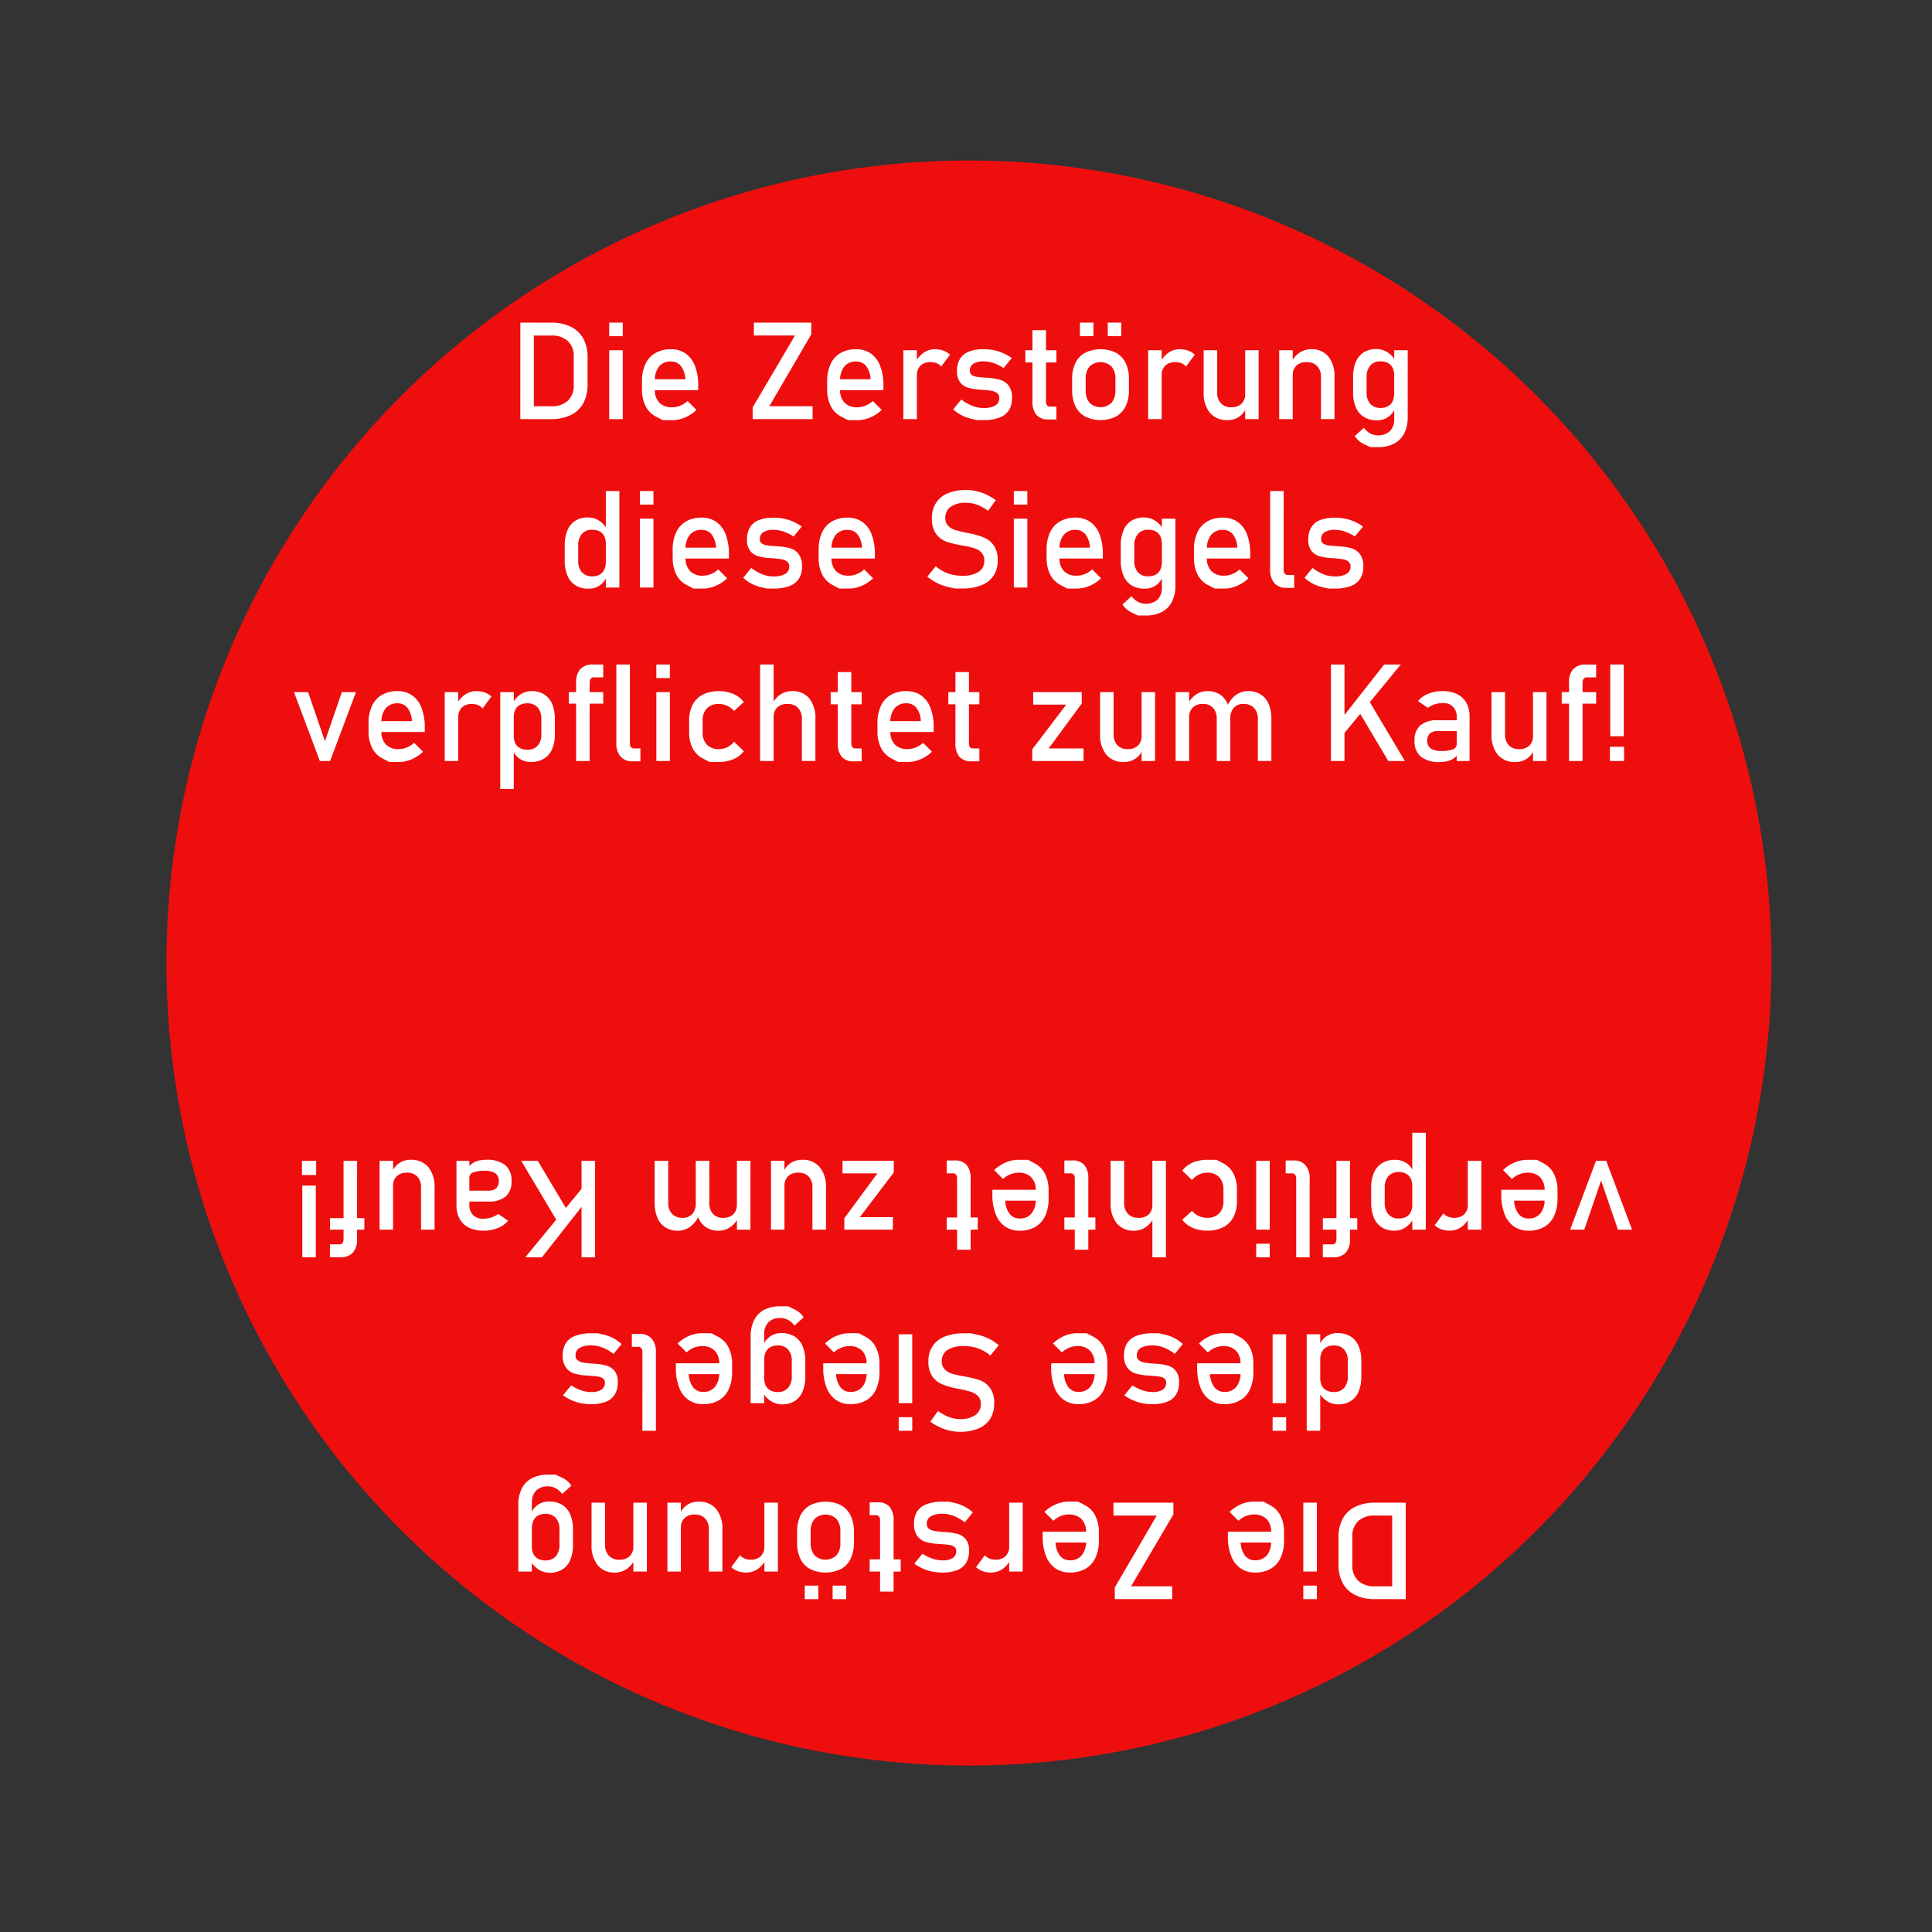 <svg xmlns="http://www.w3.org/2000/svg" width="325" height="325" viewBox="0 0 325 325">
  <rect x="0" y="0" width="325" height="325" fill="#333333" stroke="none"/>
  <g id="GS05" transform="translate(-263.196 -262.197)">
    <rect id="Rechteck_188" data-name="Rechteck 188" width="325" height="325" transform="translate(263.196 262.197)" fill="#fff" opacity="0"/>
    <circle id="Ellipse_8" data-name="Ellipse 8" cx="135" cy="135" r="135" transform="translate(291.196 289.198)" fill="#ef0e0e"/>
    <g id="Gruppe_14" data-name="Gruppe 14">
      <path id="Pfad_155" data-name="Pfad 155" d="M498.127,517.142h-3.67a3.894,3.894,0,0,0-2.783.932,3.436,3.436,0,0,0-.987,2.628v4.778a3.439,3.439,0,0,0,.987,2.629,3.9,3.9,0,0,0,2.783.932h3.67v2.165h-3.6a7.5,7.5,0,0,1-3.336-.681,4.746,4.746,0,0,1-2.108-1.987,6.385,6.385,0,0,1-.725-3.147v-4.6a6.389,6.389,0,0,1,.725-3.148,4.739,4.739,0,0,1,2.114-1.987,7.527,7.527,0,0,1,3.341-.681h3.592Zm1.54,14.064h-2.276v-16.23h2.276Z" fill="#fff"/>
      <path id="Pfad_156" data-name="Pfad 156" d="M484.714,526.563h-2.276V514.976h2.276Zm0,4.643h-2.276v-2.277h2.276Z" fill="#fff"/>
      <path id="Pfad_157" data-name="Pfad 157" d="M475.731,514.809l1.138.6a4.013,4.013,0,0,1,1.734,1.769,6.109,6.109,0,0,1,.6,2.818V521.3a6.833,6.833,0,0,1-.574,2.936,4.111,4.111,0,0,1-1.668,1.853,5.15,5.15,0,0,1-2.633.636,4.18,4.18,0,0,1-2.476-.726,4.508,4.508,0,0,1-1.567-2.1,8.973,8.973,0,0,1-.541-3.293v-.759h7.808v1.831H471.9a3.9,3.9,0,0,0,.73,2.2,2.054,2.054,0,0,0,1.69.787,2.466,2.466,0,0,0,2-.848,3.647,3.647,0,0,0,.708-2.4v-1.473a3.02,3.02,0,0,0-.758-2.211,2.89,2.89,0,0,0-2.153-.77,3.588,3.588,0,0,0-1.372.279,3.954,3.954,0,0,0-1.216.782l-1.495-1.5a6.292,6.292,0,0,1,1.93-1.278,5.482,5.482,0,0,1,2.153-.452Z" fill="#fff"/>
      <path id="Pfad_158" data-name="Pfad 158" d="M450.724,529.241l7.061-12.1H450.5v-2.166h10.084v1.965l-7.117,12.1h6.917v2.165h-9.661Z" fill="#fff"/>
      <path id="Pfad_159" data-name="Pfad 159" d="M444.577,514.809l1.138.6a4.013,4.013,0,0,1,1.734,1.769,6.11,6.11,0,0,1,.6,2.818V521.3a6.833,6.833,0,0,1-.574,2.936,4.111,4.111,0,0,1-1.668,1.853,5.15,5.15,0,0,1-2.633.636A4.177,4.177,0,0,1,440.7,526a4.508,4.508,0,0,1-1.567-2.1,8.974,8.974,0,0,1-.541-3.293v-.759h7.808v1.831h-5.644a3.9,3.9,0,0,0,.73,2.2,2.054,2.054,0,0,0,1.69.787,2.466,2.466,0,0,0,2-.848,3.647,3.647,0,0,0,.708-2.4v-1.473a3.02,3.02,0,0,0-.758-2.211,2.89,2.89,0,0,0-2.153-.77,3.588,3.588,0,0,0-1.372.279,3.953,3.953,0,0,0-1.216.782l-1.495-1.5a6.292,6.292,0,0,1,1.93-1.278,5.482,5.482,0,0,1,2.153-.452Z" fill="#fff"/>
      <path id="Pfad_160" data-name="Pfad 160" d="M429.623,524.375a2.766,2.766,0,0,0,1.06.19,2.268,2.268,0,0,0,1.679-.6,2.239,2.239,0,0,0,.6-1.657l.234,2.232a4.254,4.254,0,0,1-1.383,1.613,3.269,3.269,0,0,1-1.874.575,4.237,4.237,0,0,1-1.434-.229,3.2,3.2,0,0,1-1.121-.675l1.484-2.009A1.921,1.921,0,0,0,429.623,524.375Zm5.612,2.188h-2.276V514.976h2.276Z" fill="#fff"/>
      <path id="Pfad_161" data-name="Pfad 161" d="M422.828,514.809l.9.2a7.024,7.024,0,0,1,1.679.6,6.6,6.6,0,0,1,1.439,1.005l-1.35,1.663a7.6,7.6,0,0,0-1.863-1.071,5.06,5.06,0,0,0-1.829-.358,3.907,3.907,0,0,0-2.025.419,1.381,1.381,0,0,0-.675,1.256.985.985,0,0,0,.368.837,2.08,2.08,0,0,0,.915.374c.364.063.878.121,1.539.173.06,0,.123,0,.19.005s.13.01.19.017a.682.682,0,0,1,.089.006.668.668,0,0,0,.089.005,9.038,9.038,0,0,1,1.908.33,2.588,2.588,0,0,1,1.3.9,2.99,2.99,0,0,1,.519,1.887,3.827,3.827,0,0,1-.5,2.042,3.053,3.053,0,0,1-1.495,1.223,6.6,6.6,0,0,1-2.487.407,8.646,8.646,0,0,1-1.724-.167,7.734,7.734,0,0,1-1.567-.5,7.827,7.827,0,0,1-1.44-.832l1.373-1.663a7.645,7.645,0,0,0,1.712.837,5.22,5.22,0,0,0,1.646.279,3.106,3.106,0,0,0,1.74-.4,1.345,1.345,0,0,0,.58-1.189.807.807,0,0,0-.329-.7,1.93,1.93,0,0,0-.831-.312q-.5-.079-1.428-.134a.793.793,0,0,0-.14-.012.983.983,0,0,1-.15-.011H421.1a.2.2,0,0,1-.067-.011,9.848,9.848,0,0,1-2.07-.324,2.788,2.788,0,0,1-1.433-.971,3.3,3.3,0,0,1-.58-2.1,3.709,3.709,0,0,1,.536-2.071,3.227,3.227,0,0,1,1.611-1.233,7.61,7.61,0,0,1,2.706-.413Z" fill="#fff"/>
      <path id="Pfad_162" data-name="Pfad 162" d="M412.866,515.7a3.487,3.487,0,0,1,.653,2.294v11.944h-2.276V517.968a1.1,1.1,0,0,0-.167-.653.569.569,0,0,0-.491-.229h-1.093V514.92h1.316A2.543,2.543,0,0,1,412.866,515.7Zm1.846,10.867h-5.22v-2.054h5.22Z" fill="#fff"/>
      <path id="Pfad_163" data-name="Pfad 163" d="M404.643,515.4a3.909,3.909,0,0,1,1.634,1.725,6.082,6.082,0,0,1,.563,2.729v1.886a5.956,5.956,0,0,1-.563,2.7,3.885,3.885,0,0,1-1.634,1.708,5.959,5.959,0,0,1-5.154,0,3.887,3.887,0,0,1-1.635-1.708,5.956,5.956,0,0,1-.563-2.7v-1.919a5.984,5.984,0,0,1,.563-2.707,3.922,3.922,0,0,1,1.635-1.714,5.914,5.914,0,0,1,5.154,0Zm-3.793,15.806h-2.276v-2.277h2.276Zm-.631-13.484a3.091,3.091,0,0,0-.652,2.1v1.919a3.046,3.046,0,0,0,.652,2.088,2.682,2.682,0,0,0,3.693,0,3.046,3.046,0,0,0,.652-2.088v-1.919a3.091,3.091,0,0,0-.652-2.1,2.653,2.653,0,0,0-3.693,0Zm5.316,13.484h-2.276v-2.277h2.276Z" fill="#fff"/>
      <path id="Pfad_164" data-name="Pfad 164" d="M388.445,524.375a2.757,2.757,0,0,0,1.059.19,2.272,2.272,0,0,0,1.68-.6,2.242,2.242,0,0,0,.6-1.657l.234,2.232a4.237,4.237,0,0,1-1.383,1.613,3.267,3.267,0,0,1-1.874.575,4.232,4.232,0,0,1-1.433-.229,3.181,3.181,0,0,1-1.121-.675l1.483-2.009A1.917,1.917,0,0,0,388.445,524.375Zm5.611,2.188H391.78V514.976h2.276Z" fill="#fff"/>
      <path id="Pfad_165" data-name="Pfad 165" d="M377.734,526.563h-2.265V514.976h2.265Zm4.708-7.044a2.659,2.659,0,0,0-.619-1.881,2.274,2.274,0,0,0-1.747-.664,2.39,2.39,0,0,0-1.729.592,2.235,2.235,0,0,0-.613,1.685l-.156-2.422a3.34,3.34,0,0,1,1.16-1.44,3.283,3.283,0,0,1,1.974-.58,3.664,3.664,0,0,1,2.962,1.233,5.228,5.228,0,0,1,1.043,3.477v7.044h-2.275Z" fill="#fff"/>
      <path id="Pfad_166" data-name="Pfad 166" d="M364.983,522a2.649,2.649,0,0,0,.636,1.9,2.346,2.346,0,0,0,1.785.67,2.373,2.373,0,0,0,1.724-.592,2.215,2.215,0,0,0,.608-1.663l.234,2.232a4.138,4.138,0,0,1-1.4,1.619,3.408,3.408,0,0,1-1.913.569,3.594,3.594,0,0,1-2.918-1.233,5.3,5.3,0,0,1-1.032-3.489v-7.032h2.276Zm7.028,4.566h-2.275V514.976h2.275Z" fill="#fff"/>
      <path id="Pfad_167" data-name="Pfad 167" d="M356.672,510.266l1.032.485a3.756,3.756,0,0,1,1.6,1.368l-1.54,1.395a3.179,3.179,0,0,0-1.065-.949,2.691,2.691,0,0,0-1.3-.335,2.721,2.721,0,0,0-2.02.72,2.772,2.772,0,0,0-.713,2.037v11.576h-2.276V515.322a5.917,5.917,0,0,1,.585-2.734,3.965,3.965,0,0,1,1.7-1.731,5.676,5.676,0,0,1,2.688-.591Zm1.077,5.062a3.479,3.479,0,0,1,1.366,1.613,6.258,6.258,0,0,1,.469,2.545v2.556a6.436,6.436,0,0,1-.457,2.556,3.46,3.46,0,0,1-1.334,1.613,3.858,3.858,0,0,1-2.1.552,3.468,3.468,0,0,1-1.88-.535,3.955,3.955,0,0,1-1.378-1.507l.235-2.367a2.754,2.754,0,0,0,.267,1.262,1.825,1.825,0,0,0,.776.8,2.569,2.569,0,0,0,1.232.273,2.2,2.2,0,0,0,1.746-.7,2.891,2.891,0,0,0,.619-1.976v-2.522a2.809,2.809,0,0,0-.619-1.948,2.229,2.229,0,0,0-1.746-.687,2.48,2.48,0,0,0-1.232.285,1.88,1.88,0,0,0-.776.821,2.849,2.849,0,0,0-.267,1.283l-.157-2.444a3.3,3.3,0,0,1,1.133-1.44,3.167,3.167,0,0,1,1.935-.581A4.058,4.058,0,0,1,357.749,515.328Z" fill="#fff"/>
    </g>
    <g id="Gruppe_15" data-name="Gruppe 15">
      <path id="Pfad_168" data-name="Pfad 168" d="M485.284,502.879h-2.276v-16.23h2.276ZM490.366,487a3.479,3.479,0,0,1,1.366,1.613,6.258,6.258,0,0,1,.469,2.545v2.556a6.435,6.435,0,0,1-.457,2.556,3.46,3.46,0,0,1-1.334,1.613,3.862,3.862,0,0,1-2.1.552,3.464,3.464,0,0,1-1.879-.535,3.962,3.962,0,0,1-1.378-1.507l.234-2.367a2.754,2.754,0,0,0,.268,1.262,1.833,1.833,0,0,0,.775.8,2.576,2.576,0,0,0,1.233.273,2.2,2.2,0,0,0,1.746-.7,2.9,2.9,0,0,0,.619-1.976v-2.522a2.814,2.814,0,0,0-.619-1.948,2.23,2.23,0,0,0-1.746-.687,2.487,2.487,0,0,0-1.233.285,1.883,1.883,0,0,0-.775.821,2.849,2.849,0,0,0-.268,1.283l-.156-2.444a3.3,3.3,0,0,1,1.132-1.44,3.172,3.172,0,0,1,1.936-.581A4.058,4.058,0,0,1,490.366,487Z" fill="#fff"/>
      <path id="Pfad_169" data-name="Pfad 169" d="M479.55,498.236h-2.275V486.649h2.275Zm0,4.643h-2.275V500.6h2.275Z" fill="#fff"/>
      <path id="Pfad_170" data-name="Pfad 170" d="M470.567,486.482l1.138.6a4.02,4.02,0,0,1,1.735,1.769,6.122,6.122,0,0,1,.6,2.818v1.306a6.833,6.833,0,0,1-.575,2.936,4.114,4.114,0,0,1-1.667,1.853,5.152,5.152,0,0,1-2.633.636,4.18,4.18,0,0,1-2.477-.726,4.508,4.508,0,0,1-1.567-2.1,8.995,8.995,0,0,1-.541-3.293v-.759h7.809v1.831h-5.645a3.9,3.9,0,0,0,.731,2.2,2.053,2.053,0,0,0,1.69.787,2.463,2.463,0,0,0,2-.848,3.641,3.641,0,0,0,.709-2.4v-1.473a3.021,3.021,0,0,0-.759-2.211,2.888,2.888,0,0,0-2.153-.77,3.591,3.591,0,0,0-1.372.279,3.952,3.952,0,0,0-1.216.782l-1.495-1.5a6.292,6.292,0,0,1,1.93-1.278,5.485,5.485,0,0,1,2.153-.452Z" fill="#fff"/>
      <path id="Pfad_171" data-name="Pfad 171" d="M458.157,486.482l.9.2a7.01,7.01,0,0,1,1.679.6,6.578,6.578,0,0,1,1.439,1.005l-1.349,1.663a7.63,7.63,0,0,0-1.863-1.071,5.065,5.065,0,0,0-1.83-.358,3.907,3.907,0,0,0-2.025.419,1.383,1.383,0,0,0-.675,1.256.985.985,0,0,0,.368.837,2.081,2.081,0,0,0,.915.374q.548.094,1.54.173c.059,0,.122,0,.189.005s.131.01.19.017a.654.654,0,0,1,.089.006.674.674,0,0,0,.089.005,9.016,9.016,0,0,1,1.908.33,2.591,2.591,0,0,1,1.3.9,2.99,2.99,0,0,1,.518,1.887,3.827,3.827,0,0,1-.5,2.042A3.047,3.047,0,0,1,459.541,498a6.606,6.606,0,0,1-2.488.407,8.639,8.639,0,0,1-1.723-.167,7.743,7.743,0,0,1-1.568-.5,7.822,7.822,0,0,1-1.439-.832l1.372-1.663a7.643,7.643,0,0,0,1.712.837,5.224,5.224,0,0,0,1.646.279,3.1,3.1,0,0,0,1.74-.4,1.343,1.343,0,0,0,.58-1.189.805.805,0,0,0-.329-.7,1.92,1.92,0,0,0-.831-.312q-.5-.08-1.428-.134a.782.782,0,0,0-.139-.012,1,1,0,0,1-.151-.011h-.067a.2.2,0,0,1-.067-.011,9.848,9.848,0,0,1-2.069-.324,2.78,2.78,0,0,1-1.433-.971,3.291,3.291,0,0,1-.58-2.1,3.716,3.716,0,0,1,.535-2.071,3.229,3.229,0,0,1,1.612-1.233,7.6,7.6,0,0,1,2.705-.413Z" fill="#fff"/>
      <path id="Pfad_172" data-name="Pfad 172" d="M446.015,486.482l1.138.6a4.021,4.021,0,0,1,1.735,1.769,6.122,6.122,0,0,1,.6,2.818v1.306a6.833,6.833,0,0,1-.574,2.936,4.11,4.11,0,0,1-1.668,1.853,5.15,5.15,0,0,1-2.633.636,4.179,4.179,0,0,1-2.476-.726,4.508,4.508,0,0,1-1.567-2.1,8.974,8.974,0,0,1-.541-3.293v-.759h7.808v1.831h-5.644a3.9,3.9,0,0,0,.73,2.2,2.054,2.054,0,0,0,1.69.787,2.465,2.465,0,0,0,2-.848,3.647,3.647,0,0,0,.708-2.4v-1.473a3.02,3.02,0,0,0-.758-2.211,2.89,2.89,0,0,0-2.153-.77,3.587,3.587,0,0,0-1.372.279,3.952,3.952,0,0,0-1.216.782l-1.5-1.5a6.292,6.292,0,0,1,1.93-1.278,5.482,5.482,0,0,1,2.153-.452Z" fill="#fff"/>
      <path id="Pfad_173" data-name="Pfad 173" d="M426.5,486.482l1.049.223a8.375,8.375,0,0,1,1.958.67,8.234,8.234,0,0,1,1.7,1.116l-1.417,1.741a6.406,6.406,0,0,0-2.041-1.2,7.093,7.093,0,0,0-2.421-.4,4.868,4.868,0,0,0-2.733.653,2.1,2.1,0,0,0-.971,1.847v.011a1.952,1.952,0,0,0,.441,1.345,2.618,2.618,0,0,0,1.138.737,12.619,12.619,0,0,0,1.8.441.219.219,0,0,0,.073.011.237.237,0,0,1,.072.011l.167.034a17.315,17.315,0,0,1,2.65.631,3.725,3.725,0,0,1,1.746,1.283,4.233,4.233,0,0,1,.725,2.651v.011a4.715,4.715,0,0,1-.675,2.574,4.242,4.242,0,0,1-1.969,1.624,7.837,7.837,0,0,1-3.112.558,7.739,7.739,0,0,1-1.713-.19,8.444,8.444,0,0,1-1.662-.564,9.534,9.534,0,0,1-1.612-.943l1.294-1.808a7.584,7.584,0,0,0,1.846,1.021,5.291,5.291,0,0,0,1.847.341,4.356,4.356,0,0,0,2.582-.664,2.185,2.185,0,0,0,.921-1.882v-.011a1.793,1.793,0,0,0-.474-1.317,2.884,2.884,0,0,0-1.183-.709,18.045,18.045,0,0,0-1.969-.474.79.79,0,0,0-.084-.017.715.715,0,0,1-.083-.017l-.123-.022c-.045-.007-.086-.015-.123-.022a13.449,13.449,0,0,1-2.46-.715,3.839,3.839,0,0,1-1.651-1.334,4.229,4.229,0,0,1-.663-2.517v-.022a4.468,4.468,0,0,1,.7-2.539,4.378,4.378,0,0,1,2.035-1.608,8.408,8.408,0,0,1,3.219-.552Z" fill="#fff"/>
      <path id="Pfad_174" data-name="Pfad 174" d="M416.653,498.236h-2.276V486.649h2.276Zm0,4.643h-2.276V500.6h2.276Z" fill="#fff"/>
      <path id="Pfad_175" data-name="Pfad 175" d="M407.67,486.482l1.138.6a4.023,4.023,0,0,1,1.734,1.769,6.122,6.122,0,0,1,.6,2.818v1.306a6.818,6.818,0,0,1-.575,2.936,4.1,4.1,0,0,1-1.667,1.853,5.15,5.15,0,0,1-2.633.636,4.175,4.175,0,0,1-2.476-.726,4.509,4.509,0,0,1-1.568-2.1,8.995,8.995,0,0,1-.541-3.293v-.759h7.809v1.831h-5.645a3.9,3.9,0,0,0,.731,2.2,2.054,2.054,0,0,0,1.69.787,2.467,2.467,0,0,0,2-.848,3.647,3.647,0,0,0,.708-2.4v-1.473a3.021,3.021,0,0,0-.759-2.211,2.886,2.886,0,0,0-2.153-.77,3.591,3.591,0,0,0-1.372.279,3.964,3.964,0,0,0-1.216.782l-1.495-1.5a6.292,6.292,0,0,1,1.93-1.278,5.486,5.486,0,0,1,2.153-.452Z" fill="#fff"/>
      <path id="Pfad_176" data-name="Pfad 176" d="M395.75,481.939l1.032.485a3.756,3.756,0,0,1,1.6,1.368l-1.539,1.4a3.192,3.192,0,0,0-1.066-.949,2.692,2.692,0,0,0-1.3-.335,2.721,2.721,0,0,0-2.02.72,2.772,2.772,0,0,0-.713,2.037v11.576H389.47V486.995a5.918,5.918,0,0,1,.585-2.734,3.97,3.97,0,0,1,1.7-1.731,5.676,5.676,0,0,1,2.688-.591ZM396.827,487a3.479,3.479,0,0,1,1.366,1.613,6.258,6.258,0,0,1,.469,2.545v2.556a6.435,6.435,0,0,1-.457,2.556,3.46,3.46,0,0,1-1.334,1.613,3.858,3.858,0,0,1-2.1.552,3.468,3.468,0,0,1-1.88-.535,3.962,3.962,0,0,1-1.378-1.507l.235-2.367a2.754,2.754,0,0,0,.267,1.262,1.83,1.83,0,0,0,.776.8,2.569,2.569,0,0,0,1.232.273,2.2,2.2,0,0,0,1.746-.7,2.891,2.891,0,0,0,.619-1.976v-2.522a2.809,2.809,0,0,0-.619-1.948,2.229,2.229,0,0,0-1.746-.687,2.48,2.48,0,0,0-1.232.285,1.88,1.88,0,0,0-.776.821,2.849,2.849,0,0,0-.267,1.283l-.156-2.444a3.289,3.289,0,0,1,1.132-1.44,3.167,3.167,0,0,1,1.935-.581A4.058,4.058,0,0,1,396.827,487Z" fill="#fff"/>
      <path id="Pfad_177" data-name="Pfad 177" d="M382.877,486.482l1.138.6a4.018,4.018,0,0,1,1.734,1.769,6.109,6.109,0,0,1,.6,2.818v1.306a6.833,6.833,0,0,1-.574,2.936,4.11,4.11,0,0,1-1.668,1.853,5.15,5.15,0,0,1-2.633.636,4.177,4.177,0,0,1-2.476-.726,4.508,4.508,0,0,1-1.567-2.1,8.974,8.974,0,0,1-.541-3.293v-.759H384.7v1.831h-5.644a3.9,3.9,0,0,0,.73,2.2,2.054,2.054,0,0,0,1.69.787,2.465,2.465,0,0,0,2-.848,3.647,3.647,0,0,0,.708-2.4v-1.473a3.02,3.02,0,0,0-.758-2.211,2.89,2.89,0,0,0-2.153-.77,3.587,3.587,0,0,0-1.372.279,3.94,3.94,0,0,0-1.216.782l-1.5-1.5a6.292,6.292,0,0,1,1.93-1.278,5.482,5.482,0,0,1,2.153-.452Z" fill="#fff"/>
      <path id="Pfad_178" data-name="Pfad 178" d="M371.259,489.641a1.016,1.016,0,0,0-.184-.653.628.628,0,0,0-.519-.229h-1.071v-2.166h1.339a2.526,2.526,0,0,1,2,.8,3.312,3.312,0,0,1,.709,2.266v13.216h-2.276Z" fill="#fff"/>
      <path id="Pfad_179" data-name="Pfad 179" d="M363.737,486.482l.9.2a7.033,7.033,0,0,1,1.68.6,6.572,6.572,0,0,1,1.438,1.005l-1.349,1.663a7.63,7.63,0,0,0-1.863-1.071,5.069,5.069,0,0,0-1.83-.358,3.907,3.907,0,0,0-2.025.419,1.381,1.381,0,0,0-.675,1.256.985.985,0,0,0,.368.837,2.081,2.081,0,0,0,.915.374c.364.063.878.121,1.539.173.06,0,.123,0,.19.005s.13.01.19.017a.654.654,0,0,1,.089.006.674.674,0,0,0,.089.005,9.017,9.017,0,0,1,1.908.33,2.591,2.591,0,0,1,1.3.9,2.99,2.99,0,0,1,.519,1.887,3.836,3.836,0,0,1-.5,2.042A3.054,3.054,0,0,1,365.121,498a6.606,6.606,0,0,1-2.488.407,8.656,8.656,0,0,1-1.724-.167,7.629,7.629,0,0,1-3.006-1.329l1.372-1.663a7.644,7.644,0,0,0,1.712.837,5.224,5.224,0,0,0,1.646.279,3.1,3.1,0,0,0,1.74-.4,1.343,1.343,0,0,0,.58-1.189.807.807,0,0,0-.329-.7,1.92,1.92,0,0,0-.831-.312q-.5-.08-1.428-.134a.79.79,0,0,0-.139-.012,1,1,0,0,1-.151-.011h-.067a.2.2,0,0,1-.067-.011,9.848,9.848,0,0,1-2.069-.324,2.78,2.78,0,0,1-1.433-.971,3.291,3.291,0,0,1-.581-2.1,3.716,3.716,0,0,1,.536-2.071,3.229,3.229,0,0,1,1.612-1.233,7.6,7.6,0,0,1,2.7-.413Z" fill="#fff"/>
    </g>
    <g id="Gruppe_16" data-name="Gruppe 16">
      <path id="Pfad_180" data-name="Pfad 180" d="M529.7,469.053h-2.376l4.35-11.586h1.718l4.351,11.586h-2.376l-2.834-8.271Z" fill="#fff"/>
      <path id="Pfad_181" data-name="Pfad 181" d="M521.727,457.3l1.138.6a4.03,4.03,0,0,1,1.735,1.769,6.127,6.127,0,0,1,.6,2.819V463.8a6.828,6.828,0,0,1-.575,2.935,4.109,4.109,0,0,1-1.667,1.853,5.143,5.143,0,0,1-2.633.637,4.18,4.18,0,0,1-2.477-.726,4.512,4.512,0,0,1-1.567-2.1,9,9,0,0,1-.541-3.293v-.759h7.809v1.83H517.9a3.906,3.906,0,0,0,.731,2.205,2.056,2.056,0,0,0,1.69.787,2.461,2.461,0,0,0,2-.849,3.636,3.636,0,0,0,.709-2.4v-1.474a3.018,3.018,0,0,0-.759-2.21,2.888,2.888,0,0,0-2.153-.77,3.591,3.591,0,0,0-1.372.279,3.949,3.949,0,0,0-1.216.781l-1.495-1.495a6.313,6.313,0,0,1,1.93-1.279,5.5,5.5,0,0,1,2.153-.452Z" fill="#fff"/>
      <path id="Pfad_182" data-name="Pfad 182" d="M506.774,466.865a2.738,2.738,0,0,0,1.059.19,2.272,2.272,0,0,0,1.68-.6,2.245,2.245,0,0,0,.6-1.658l.234,2.233a4.243,4.243,0,0,1-1.382,1.613,3.272,3.272,0,0,1-1.875.575,4.256,4.256,0,0,1-1.433-.229,3.2,3.2,0,0,1-1.121-.676l1.483-2.009A1.9,1.9,0,0,0,506.774,466.865Zm5.611,2.188h-2.276V457.467h2.276Z" fill="#fff"/>
      <path id="Pfad_183" data-name="Pfad 183" d="M499.744,457.818a3.037,3.037,0,0,1,1.183,1.468l-.156,2.422a2.767,2.767,0,0,0-.268-1.272,1.863,1.863,0,0,0-.775-.8,2.528,2.528,0,0,0-1.233-.279,2.23,2.23,0,0,0-1.746.687,2.788,2.788,0,0,0-.619,1.936v2.512a2.892,2.892,0,0,0,.619,1.976,2.207,2.207,0,0,0,1.746.7,2.621,2.621,0,0,0,1.233-.268,1.807,1.807,0,0,0,.775-.787,2.679,2.679,0,0,0,.268-1.245l.234,2.233a4.026,4.026,0,0,1-1.372,1.568,3.383,3.383,0,0,1-1.885.553,3.864,3.864,0,0,1-2.1-.553,3.464,3.464,0,0,1-1.333-1.613,6.434,6.434,0,0,1-.458-2.556v-2.523a6.161,6.161,0,0,1,.469-2.522,3.48,3.48,0,0,1,1.372-1.6,4.072,4.072,0,0,1,2.164-.553A3.4,3.4,0,0,1,499.744,457.818Zm3.3,11.235h-2.275v-16.3h2.275Z" fill="#fff"/>
      <path id="Pfad_184" data-name="Pfad 184" d="M490.284,470.627a3.291,3.291,0,0,1-.708,2.3,2.835,2.835,0,0,1-2.181.765h-1.673v-2.166h1.628a.557.557,0,0,0,.491-.245,1.107,1.107,0,0,0,.167-.637V457.467h2.276Zm1.227-1.574h-5.789v-1.942h5.789Z" fill="#fff"/>
      <path id="Pfad_185" data-name="Pfad 185" d="M481.24,460.458a1.02,1.02,0,0,0-.184-.653.63.63,0,0,0-.518-.229h-1.071v-2.165H480.8a2.53,2.53,0,0,1,2,.8,3.315,3.315,0,0,1,.708,2.266V473.7H481.24Z" fill="#fff"/>
      <path id="Pfad_186" data-name="Pfad 186" d="M476.787,469.053h-2.276V457.467h2.276Zm0,4.644h-2.276V471.42h2.276Z" fill="#fff"/>
      <path id="Pfad_187" data-name="Pfad 187" d="M467.848,457.3l1.121.592a3.994,3.994,0,0,1,1.713,1.719,5.8,5.8,0,0,1,.591,2.724v1.908a5.682,5.682,0,0,1-.591,2.69,3.984,3.984,0,0,1-1.713,1.7,5.782,5.782,0,0,1-2.7.586,6.444,6.444,0,0,1-1.7-.218,5.029,5.029,0,0,1-1.433-.631,3.9,3.9,0,0,1-1.06-1l1.64-1.474a3.4,3.4,0,0,0,1.149.86,3.255,3.255,0,0,0,1.372.3,2.731,2.731,0,0,0,2.041-.737,2.831,2.831,0,0,0,.725-2.076v-1.908a2.937,2.937,0,0,0-.719-2.121,2.707,2.707,0,0,0-2.047-.748,3.09,3.09,0,0,0-1.383.324,3.338,3.338,0,0,0-1.138.915l-1.64-1.585a4.068,4.068,0,0,1,1.071-.988,5.039,5.039,0,0,1,1.433-.62,6.571,6.571,0,0,1,1.69-.212Z" fill="#fff"/>
      <path id="Pfad_188" data-name="Pfad 188" d="M452.3,464.488a2.651,2.651,0,0,0,.635,1.9,2.345,2.345,0,0,0,1.785.67,2.4,2.4,0,0,0,1.724-.58,2.163,2.163,0,0,0,.608-1.641l.234,2.232a4.12,4.12,0,0,1-1.4,1.591,3.427,3.427,0,0,1-1.913.564,3.593,3.593,0,0,1-2.917-1.234,5.287,5.287,0,0,1-1.032-3.488v-7.032H452.3Zm7.028,9.209h-2.276v-16.23h2.276Z" fill="#fff"/>
      <path id="Pfad_189" data-name="Pfad 189" d="M445.616,458.187a3.487,3.487,0,0,1,.653,2.294v11.943h-2.276V460.458a1.092,1.092,0,0,0-.168-.653.569.569,0,0,0-.49-.229h-1.093v-2.165h1.316A2.543,2.543,0,0,1,445.616,458.187Zm1.846,10.866h-5.22V467h5.22Z" fill="#fff"/>
      <path id="Pfad_190" data-name="Pfad 190" d="M436.12,457.3l1.138.6a4.031,4.031,0,0,1,1.735,1.769,6.127,6.127,0,0,1,.6,2.819V463.8a6.828,6.828,0,0,1-.574,2.935,4.106,4.106,0,0,1-1.668,1.853,5.139,5.139,0,0,1-2.632.637,4.18,4.18,0,0,1-2.477-.726,4.513,4.513,0,0,1-1.567-2.1,8.978,8.978,0,0,1-.541-3.293v-.759h7.809v1.83h-5.645a3.906,3.906,0,0,0,.731,2.205,2.055,2.055,0,0,0,1.69.787,2.462,2.462,0,0,0,2-.849,3.636,3.636,0,0,0,.708-2.4v-1.474a3.018,3.018,0,0,0-.758-2.21,2.889,2.889,0,0,0-2.153-.77,3.588,3.588,0,0,0-1.372.279,3.949,3.949,0,0,0-1.216.781l-1.495-1.495a6.313,6.313,0,0,1,1.93-1.279,5.5,5.5,0,0,1,2.153-.452Z" fill="#fff"/>
      <path id="Pfad_191" data-name="Pfad 191" d="M425.824,458.187a3.487,3.487,0,0,1,.652,2.294v11.943H424.2V460.458a1.092,1.092,0,0,0-.168-.653.571.571,0,0,0-.491-.229h-1.093v-2.165h1.317A2.544,2.544,0,0,1,425.824,458.187Zm1.846,10.866h-5.221V467h5.221Z" fill="#fff"/>
      <path id="Pfad_192" data-name="Pfad 192" d="M405.226,467.133l5.567-7.557h-5.868v-2.109h8.623v1.964l-5.712,7.513h5.556v2.109h-8.166Z" fill="#fff"/>
      <path id="Pfad_193" data-name="Pfad 193" d="M395.158,469.053h-2.265V457.467h2.265Zm4.707-7.043a2.655,2.655,0,0,0-.619-1.881,2.268,2.268,0,0,0-1.746-.664,2.393,2.393,0,0,0-1.729.591,2.235,2.235,0,0,0-.613,1.686L395,459.32a3.332,3.332,0,0,1,1.16-1.44,3.279,3.279,0,0,1,1.974-.581,3.665,3.665,0,0,1,2.962,1.234,5.226,5.226,0,0,1,1.043,3.477v7.043h-2.276Z" fill="#fff"/>
      <path id="Pfad_194" data-name="Pfad 194" d="M375.6,464.488a2.647,2.647,0,0,0,.636,1.9,2.342,2.342,0,0,0,1.785.67,2.089,2.089,0,0,0,1.64-.647,2.65,2.65,0,0,0,.58-1.831l.457,2.233a4.441,4.441,0,0,1-1.444,1.78,3.374,3.374,0,0,1-1.98.631,3.968,3.968,0,0,1-2.137-.553,3.47,3.47,0,0,1-1.349-1.613,6.361,6.361,0,0,1-.463-2.556v-7.032H375.6Zm6.917,0a2.742,2.742,0,0,0,.6,1.9,2.177,2.177,0,0,0,1.707.67,2.373,2.373,0,0,0,1.724-.591,2.217,2.217,0,0,0,.608-1.664l.234,2.233a4.135,4.135,0,0,1-1.4,1.618,3.4,3.4,0,0,1-1.913.57,3.755,3.755,0,0,1-2.075-.553,3.466,3.466,0,0,1-1.311-1.613,6.51,6.51,0,0,1-.452-2.556v-7.032h2.276Zm6.916,4.565H387.16V457.467h2.275Z" fill="#fff"/>
      <path id="Pfad_195" data-name="Pfad 195" d="M358.82,466.129l-1.8,1.663-6.147-10.325h2.789Zm2.7-1.541-7.162,9.109h-2.8l10.3-12.524ZM363.3,473.7h-2.276v-16.23H363.3Z" fill="#fff"/>
      <path id="Pfad_196" data-name="Pfad 196" d="M342.149,464.812a2.446,2.446,0,0,0,.608,1.769,2.284,2.284,0,0,0,1.724.63,4.4,4.4,0,0,0,1.355-.212,4,4,0,0,0,1.177-.591l1.662,1.138a4.34,4.34,0,0,1-1.735,1.234,6.252,6.252,0,0,1-2.392.441,5.52,5.52,0,0,1-2.466-.508,3.529,3.529,0,0,1-1.562-1.474,4.728,4.728,0,0,1-.535-2.327v-7.445h2.164Zm6.035-6.625a3.314,3.314,0,0,1,1.06,2.695,3.266,3.266,0,0,1-.97,2.579,4.319,4.319,0,0,1-2.935.859h-3.29l-.156-1.83h3.435a1.939,1.939,0,0,0,1.333-.4,1.55,1.55,0,0,0,.441-1.212,1.5,1.5,0,0,0-.586-1.306,3.042,3.042,0,0,0-1.779-.424,5.136,5.136,0,0,0-1.946.279.919.919,0,0,0-.642.871l-.234-1.63a2.673,2.673,0,0,1,.742-.77,3.244,3.244,0,0,1,1.02-.452,5.223,5.223,0,0,1,1.306-.151A4.894,4.894,0,0,1,348.184,458.187Z" fill="#fff"/>
      <path id="Pfad_197" data-name="Pfad 197" d="M329.315,469.053h-2.264V457.467h2.264Zm4.708-7.043a2.659,2.659,0,0,0-.619-1.881,2.269,2.269,0,0,0-1.746-.664,2.39,2.39,0,0,0-1.729.591,2.235,2.235,0,0,0-.614,1.686l-.156-2.422a3.34,3.34,0,0,1,1.16-1.44,3.283,3.283,0,0,1,1.974-.581,3.665,3.665,0,0,1,2.962,1.234,5.227,5.227,0,0,1,1.043,3.477v7.043h-2.275Z" fill="#fff"/>
      <path id="Pfad_198" data-name="Pfad 198" d="M323.258,470.627a3.291,3.291,0,0,1-.708,2.3,2.839,2.839,0,0,1-2.182.765H318.7v-2.166h1.629a.558.558,0,0,0,.491-.245,1.114,1.114,0,0,0,.167-.637V457.467h2.276Zm1.227-1.574H318.7v-1.942h5.79Z" fill="#fff"/>
      <path id="Pfad_199" data-name="Pfad 199" d="M316.378,459.856h-2.387v-2.389h2.387Zm-.056,13.841h-2.275V461.63h2.275Z" fill="#fff"/>
    </g>
    <g id="Gruppe_17" data-name="Gruppe 17">
      <path id="Pfad_200" data-name="Pfad 200" d="M350.727,316.471H353V332.7h-2.276Zm1.539,14.064h3.67a3.894,3.894,0,0,0,2.784-.932,3.439,3.439,0,0,0,.987-2.628V322.2a3.439,3.439,0,0,0-.987-2.628,3.894,3.894,0,0,0-2.784-.932h-3.67v-2.166h3.6a7.489,7.489,0,0,1,3.336.681,4.747,4.747,0,0,1,2.109,1.987,6.4,6.4,0,0,1,.725,3.148v4.6a6.4,6.4,0,0,1-.725,3.148,4.741,4.741,0,0,1-2.115,1.987,7.524,7.524,0,0,1-3.341.681h-3.592Z" fill="#fff"/>
      <path id="Pfad_201" data-name="Pfad 201" d="M365.68,316.471h2.275v2.277H365.68Zm0,4.644h2.275V332.7H365.68Z" fill="#fff"/>
      <path id="Pfad_202" data-name="Pfad 202" d="M374.662,332.868l-1.137-.6a4.028,4.028,0,0,1-1.735-1.77,6.122,6.122,0,0,1-.6-2.818v-1.306a6.818,6.818,0,0,1,.575-2.936,4.113,4.113,0,0,1,1.667-1.853,5.152,5.152,0,0,1,2.633-.636,4.18,4.18,0,0,1,2.477.726,4.514,4.514,0,0,1,1.567,2.1,9,9,0,0,1,.541,3.293v.759h-7.809v-1.831h5.645a3.9,3.9,0,0,0-.731-2.2,2.053,2.053,0,0,0-1.69-.787,2.463,2.463,0,0,0-2,.848,3.641,3.641,0,0,0-.709,2.4v1.474a3.02,3.02,0,0,0,.759,2.21,2.886,2.886,0,0,0,2.153.77,3.591,3.591,0,0,0,1.372-.279,3.964,3.964,0,0,0,1.216-.782l1.495,1.5a6.292,6.292,0,0,1-1.93,1.278,5.486,5.486,0,0,1-2.153.452Z" fill="#fff"/>
      <path id="Pfad_203" data-name="Pfad 203" d="M399.67,318.436l-7.062,12.1h7.285V332.7H389.808v-1.965l7.117-12.1h-6.916v-2.166h9.661Z" fill="#fff"/>
      <path id="Pfad_204" data-name="Pfad 204" d="M405.816,332.868l-1.137-.6a4.028,4.028,0,0,1-1.735-1.77,6.122,6.122,0,0,1-.6-2.818v-1.306a6.818,6.818,0,0,1,.575-2.936,4.113,4.113,0,0,1,1.667-1.853,5.152,5.152,0,0,1,2.633-.636,4.18,4.18,0,0,1,2.477.726,4.507,4.507,0,0,1,1.567,2.1,8.995,8.995,0,0,1,.541,3.293v.759H404v-1.831h5.645a3.9,3.9,0,0,0-.731-2.2,2.053,2.053,0,0,0-1.69-.787,2.463,2.463,0,0,0-2,.848,3.641,3.641,0,0,0-.709,2.4v1.474a3.02,3.02,0,0,0,.759,2.21,2.888,2.888,0,0,0,2.153.77,3.592,3.592,0,0,0,1.372-.279,3.964,3.964,0,0,0,1.216-.782l1.5,1.5a6.292,6.292,0,0,1-1.93,1.278,5.486,5.486,0,0,1-2.153.452Z" fill="#fff"/>
      <path id="Pfad_205" data-name="Pfad 205" d="M415.159,321.115h2.275V332.7h-2.275Zm5.611,2.187a2.759,2.759,0,0,0-1.06-.189,2.271,2.271,0,0,0-1.679.6,2.239,2.239,0,0,0-.6,1.657l-.234-2.232a4.253,4.253,0,0,1,1.383-1.613,3.271,3.271,0,0,1,1.874-.575,4.238,4.238,0,0,1,1.434.229,3.2,3.2,0,0,1,1.121.675l-1.483,2.009A1.917,1.917,0,0,0,420.77,323.3Z" fill="#fff"/>
      <path id="Pfad_206" data-name="Pfad 206" d="M427.566,332.868l-.9-.2a6.968,6.968,0,0,1-1.679-.6,6.554,6.554,0,0,1-1.439-1.005L424.9,329.4a7.63,7.63,0,0,0,1.863,1.071,5.043,5.043,0,0,0,1.83.358,3.907,3.907,0,0,0,2.025-.419,1.382,1.382,0,0,0,.674-1.256.982.982,0,0,0-.368-.837,2.071,2.071,0,0,0-.914-.374q-.547-.094-1.54-.173c-.06,0-.122,0-.189-.005s-.131-.01-.19-.017a.654.654,0,0,1-.089-.006c-.03,0-.06-.005-.089-.005A9.016,9.016,0,0,1,426,327.4a2.591,2.591,0,0,1-1.3-.9,2.99,2.99,0,0,1-.518-1.887,3.827,3.827,0,0,1,.5-2.042,3.045,3.045,0,0,1,1.494-1.222,6.581,6.581,0,0,1,2.488-.408,8.564,8.564,0,0,1,1.723.168,7.68,7.68,0,0,1,1.568.5,7.821,7.821,0,0,1,1.439.832l-1.372,1.663a7.643,7.643,0,0,0-1.712-.837,5.224,5.224,0,0,0-1.646-.279,3.1,3.1,0,0,0-1.74.4,1.343,1.343,0,0,0-.58,1.189.805.805,0,0,0,.329.7,1.934,1.934,0,0,0,.831.313c.335.052.81.1,1.428.133a.782.782,0,0,0,.139.012,1,1,0,0,1,.151.011h.067a.229.229,0,0,1,.067.011,9.848,9.848,0,0,1,2.069.324,2.78,2.78,0,0,1,1.433.971,3.293,3.293,0,0,1,.58,2.1,3.716,3.716,0,0,1-.535,2.071,3.229,3.229,0,0,1-1.612,1.233,7.607,7.607,0,0,1-2.7.413Z" fill="#fff"/>
      <path id="Pfad_207" data-name="Pfad 207" d="M435.681,321.115H440.9v2.053h-5.221Zm1.846,10.866a3.487,3.487,0,0,1-.652-2.294V317.744h2.275v11.965a1.088,1.088,0,0,0,.168.653.568.568,0,0,0,.491.229H440.9v2.166h-1.317A2.543,2.543,0,0,1,437.527,331.981Z" fill="#fff"/>
      <path id="Pfad_208" data-name="Pfad 208" d="M445.751,332.277a3.9,3.9,0,0,1-1.634-1.725,6.068,6.068,0,0,1-.563-2.729v-1.886a5.943,5.943,0,0,1,.563-2.7,3.879,3.879,0,0,1,1.634-1.708,5.959,5.959,0,0,1,5.154,0,3.885,3.885,0,0,1,1.634,1.708,5.956,5.956,0,0,1,.563,2.7v1.919a5.984,5.984,0,0,1-.563,2.707,3.92,3.92,0,0,1-1.634,1.714,5.914,5.914,0,0,1-5.154,0Zm-.892-15.806h2.275v2.277h-2.275Zm5.315,13.484a3.091,3.091,0,0,0,.653-2.1v-1.919a3.046,3.046,0,0,0-.653-2.088,2.683,2.683,0,0,0-3.692,0,3.046,3.046,0,0,0-.653,2.088v1.919a3.091,3.091,0,0,0,.653,2.1,2.652,2.652,0,0,0,3.692,0Zm-.63-13.484h2.275v2.277h-2.275Z" fill="#fff"/>
      <path id="Pfad_209" data-name="Pfad 209" d="M456.338,321.115h2.275V332.7h-2.275Zm5.611,2.187a2.759,2.759,0,0,0-1.06-.189,2.271,2.271,0,0,0-1.679.6,2.239,2.239,0,0,0-.6,1.657l-.234-2.232a4.253,4.253,0,0,1,1.383-1.613,3.269,3.269,0,0,1,1.874-.575,4.238,4.238,0,0,1,1.434.229,3.214,3.214,0,0,1,1.121.675l-1.484,2.009A1.907,1.907,0,0,0,461.949,323.3Z" fill="#fff"/>
      <path id="Pfad_210" data-name="Pfad 210" d="M467.952,328.158a2.655,2.655,0,0,0,.619,1.881,2.272,2.272,0,0,0,1.746.664,2.388,2.388,0,0,0,1.729-.592,2.232,2.232,0,0,0,.614-1.685l.156,2.422a3.335,3.335,0,0,1-1.161,1.44,3.278,3.278,0,0,1-1.974.58,3.667,3.667,0,0,1-2.962-1.233,5.232,5.232,0,0,1-1.043-3.477v-7.043h2.276Zm4.708-7.043h2.264V332.7H472.66Z" fill="#fff"/>
      <path id="Pfad_211" data-name="Pfad 211" d="M478.382,321.115h2.276V332.7h-2.276Zm7.028,4.565a2.649,2.649,0,0,0-.636-1.9,2.345,2.345,0,0,0-1.785-.669,2.37,2.37,0,0,0-1.723.591,2.212,2.212,0,0,0-.608,1.663l-.234-2.232a4.128,4.128,0,0,1,1.4-1.619,3.411,3.411,0,0,1,1.914-.569,3.591,3.591,0,0,1,2.917,1.234,5.287,5.287,0,0,1,1.032,3.488V332.7H485.41Z" fill="#fff"/>
      <path id="Pfad_212" data-name="Pfad 212" d="M492.645,332.349a3.481,3.481,0,0,1-1.367-1.613,6.276,6.276,0,0,1-.468-2.545v-2.556a6.435,6.435,0,0,1,.457-2.556,3.469,3.469,0,0,1,1.333-1.613,3.862,3.862,0,0,1,2.1-.552,3.464,3.464,0,0,1,1.879.535,3.962,3.962,0,0,1,1.378,1.507l-.234,2.367a2.757,2.757,0,0,0-.268-1.262,1.833,1.833,0,0,0-.775-.8,2.576,2.576,0,0,0-1.233-.273,2.2,2.2,0,0,0-1.746.7,2.9,2.9,0,0,0-.619,1.976v2.522a2.812,2.812,0,0,0,.619,1.948,2.23,2.23,0,0,0,1.746.687,2.487,2.487,0,0,0,1.233-.285,1.88,1.88,0,0,0,.775-.82,2.856,2.856,0,0,0,.268-1.284l.156,2.444a3.3,3.3,0,0,1-1.132,1.44,3.17,3.17,0,0,1-1.936.581A4.052,4.052,0,0,1,492.645,332.349Zm1.076,5.062-1.032-.485a3.762,3.762,0,0,1-1.6-1.368l1.54-1.4a3.189,3.189,0,0,0,1.065.949,2.982,2.982,0,0,0,3.319-.385,2.768,2.768,0,0,0,.714-2.037V321.115H500v11.24a5.921,5.921,0,0,1-.586,2.735,3.971,3.971,0,0,1-1.7,1.73,5.677,5.677,0,0,1-2.689.591Z" fill="#fff"/>
    </g>
    <g id="Gruppe_18" data-name="Gruppe 18">
      <path id="Pfad_213" data-name="Pfad 213" d="M360.028,360.676a3.487,3.487,0,0,1-1.367-1.613,6.276,6.276,0,0,1-.468-2.545v-2.556a6.435,6.435,0,0,1,.457-2.556,3.464,3.464,0,0,1,1.333-1.613,3.866,3.866,0,0,1,2.1-.552,3.465,3.465,0,0,1,1.88.535,3.962,3.962,0,0,1,1.378,1.507l-.235,2.367a2.757,2.757,0,0,0-.267-1.262,1.839,1.839,0,0,0-.775-.8,2.576,2.576,0,0,0-1.233-.273,2.2,2.2,0,0,0-1.746.7,2.891,2.891,0,0,0-.619,1.976v2.522a2.809,2.809,0,0,0,.619,1.948,2.23,2.23,0,0,0,1.746.687,2.487,2.487,0,0,0,1.233-.285,1.886,1.886,0,0,0,.775-.82,2.857,2.857,0,0,0,.267-1.284l.157,2.444a3.3,3.3,0,0,1-1.132,1.44,3.172,3.172,0,0,1-1.936.581A4.058,4.058,0,0,1,360.028,360.676Zm5.081-15.878h2.276v16.23h-2.276Z" fill="#fff"/>
      <path id="Pfad_214" data-name="Pfad 214" d="M370.843,344.8h2.276v2.277h-2.276Zm0,4.644h2.276v11.586h-2.276Z" fill="#fff"/>
      <path id="Pfad_215" data-name="Pfad 215" d="M379.826,361.2l-1.137-.6a4.028,4.028,0,0,1-1.735-1.77,6.122,6.122,0,0,1-.6-2.818V354.7a6.818,6.818,0,0,1,.575-2.936,4.113,4.113,0,0,1,1.667-1.853,5.152,5.152,0,0,1,2.633-.636,4.18,4.18,0,0,1,2.477.726,4.514,4.514,0,0,1,1.567,2.1,9,9,0,0,1,.541,3.293v.759h-7.809v-1.831h5.645a3.9,3.9,0,0,0-.731-2.2,2.053,2.053,0,0,0-1.69-.787,2.463,2.463,0,0,0-2,.848,3.641,3.641,0,0,0-.709,2.4v1.474a3.02,3.02,0,0,0,.759,2.21,2.886,2.886,0,0,0,2.153.77,3.591,3.591,0,0,0,1.372-.279,3.964,3.964,0,0,0,1.216-.782l1.495,1.5a6.293,6.293,0,0,1-1.93,1.278,5.486,5.486,0,0,1-2.153.452Z" fill="#fff"/>
      <path id="Pfad_216" data-name="Pfad 216" d="M392.237,361.2l-.9-.2a6.968,6.968,0,0,1-1.679-.6,6.554,6.554,0,0,1-1.439-1.005l1.349-1.663a7.63,7.63,0,0,0,1.863,1.071,5.04,5.04,0,0,0,1.83.358,3.907,3.907,0,0,0,2.025-.419,1.382,1.382,0,0,0,.674-1.256.982.982,0,0,0-.368-.837,2.071,2.071,0,0,0-.914-.374q-.547-.094-1.54-.173c-.06,0-.123,0-.189-.005s-.131-.01-.19-.017a.681.681,0,0,1-.09-.006.859.859,0,0,0-.088-.005,9.017,9.017,0,0,1-1.908-.33,2.591,2.591,0,0,1-1.3-.9,2.99,2.99,0,0,1-.518-1.887,3.827,3.827,0,0,1,.5-2.042,3.045,3.045,0,0,1,1.494-1.222,6.581,6.581,0,0,1,2.488-.408,8.564,8.564,0,0,1,1.723.168,7.68,7.68,0,0,1,1.568.5,7.822,7.822,0,0,1,1.439.832l-1.372,1.663a7.644,7.644,0,0,0-1.712-.837,5.224,5.224,0,0,0-1.646-.279,3.1,3.1,0,0,0-1.74.4,1.343,1.343,0,0,0-.58,1.189.805.805,0,0,0,.329.7,1.934,1.934,0,0,0,.831.313c.335.052.81.1,1.428.133a.774.774,0,0,0,.139.012,1,1,0,0,1,.151.011h.067a.229.229,0,0,1,.067.011,9.848,9.848,0,0,1,2.069.324,2.78,2.78,0,0,1,1.433.971,3.291,3.291,0,0,1,.58,2.1,3.716,3.716,0,0,1-.535,2.071,3.229,3.229,0,0,1-1.612,1.233,7.607,7.607,0,0,1-2.7.413Z" fill="#fff"/>
      <path id="Pfad_217" data-name="Pfad 217" d="M404.379,361.2l-1.138-.6a4.028,4.028,0,0,1-1.735-1.77,6.122,6.122,0,0,1-.6-2.818V354.7a6.833,6.833,0,0,1,.574-2.936,4.115,4.115,0,0,1,1.668-1.853,5.148,5.148,0,0,1,2.632-.636,4.18,4.18,0,0,1,2.477.726,4.507,4.507,0,0,1,1.567,2.1,8.974,8.974,0,0,1,.541,3.293v.759H402.56v-1.831H408.2a3.9,3.9,0,0,0-.731-2.2,2.052,2.052,0,0,0-1.69-.787,2.465,2.465,0,0,0-2,.848,3.641,3.641,0,0,0-.708,2.4v1.474a3.019,3.019,0,0,0,.758,2.21,2.89,2.89,0,0,0,2.153.77,3.587,3.587,0,0,0,1.372-.279,3.952,3.952,0,0,0,1.216-.782l1.495,1.5a6.293,6.293,0,0,1-1.93,1.278,5.486,5.486,0,0,1-2.153.452Z" fill="#fff"/>
      <path id="Pfad_218" data-name="Pfad 218" d="M423.9,361.2l-1.049-.223a8.374,8.374,0,0,1-1.958-.67,8.233,8.233,0,0,1-1.7-1.116l1.417-1.741a6.4,6.4,0,0,0,2.041,1.2,7.093,7.093,0,0,0,2.421.4,4.86,4.86,0,0,0,2.733-.653,2.1,2.1,0,0,0,.971-1.847v-.011a1.952,1.952,0,0,0-.441-1.345,2.624,2.624,0,0,0-1.138-.737,12.654,12.654,0,0,0-1.8-.441.247.247,0,0,0-.073-.011.237.237,0,0,1-.072-.011l-.168-.034a17.4,17.4,0,0,1-2.649-.63,3.734,3.734,0,0,1-1.746-1.284,4.231,4.231,0,0,1-.725-2.651v-.011a4.706,4.706,0,0,1,.675-2.574,4.237,4.237,0,0,1,1.969-1.624,7.833,7.833,0,0,1,3.112-.558,7.746,7.746,0,0,1,1.713.19,8.508,8.508,0,0,1,1.662.564,9.536,9.536,0,0,1,1.612.943l-1.294,1.809a7.556,7.556,0,0,0-1.846-1.022,5.291,5.291,0,0,0-1.847-.341,4.349,4.349,0,0,0-2.582.665,2.182,2.182,0,0,0-.921,1.881v.011a1.793,1.793,0,0,0,.474,1.317,2.884,2.884,0,0,0,1.183.709,17.814,17.814,0,0,0,1.969.474.76.76,0,0,0,.083.017.737.737,0,0,1,.084.017c.037.007.078.015.123.022s.086.015.123.022a13.449,13.449,0,0,1,2.46.715,3.831,3.831,0,0,1,1.65,1.334,4.227,4.227,0,0,1,.664,2.517v.022a4.468,4.468,0,0,1-.7,2.539,4.378,4.378,0,0,1-2.035,1.608,8.409,8.409,0,0,1-3.219.552Z" fill="#fff"/>
      <path id="Pfad_219" data-name="Pfad 219" d="M433.741,344.8h2.276v2.277h-2.276Zm0,4.644h2.276v11.586h-2.276Z" fill="#fff"/>
      <path id="Pfad_220" data-name="Pfad 220" d="M442.724,361.2l-1.138-.6a4.031,4.031,0,0,1-1.734-1.77,6.123,6.123,0,0,1-.6-2.818V354.7a6.833,6.833,0,0,1,.574-2.936,4.115,4.115,0,0,1,1.668-1.853,5.15,5.15,0,0,1,2.633-.636,4.175,4.175,0,0,1,2.476.726,4.509,4.509,0,0,1,1.568,2.1,9,9,0,0,1,.541,3.293v.759h-7.809v-1.831h5.645a3.9,3.9,0,0,0-.731-2.2,2.054,2.054,0,0,0-1.69-.787,2.465,2.465,0,0,0-2,.848,3.647,3.647,0,0,0-.708,2.4v1.474a3.02,3.02,0,0,0,.759,2.21,2.886,2.886,0,0,0,2.152.77,3.6,3.6,0,0,0,1.373-.279,3.964,3.964,0,0,0,1.216-.782l1.495,1.5a6.293,6.293,0,0,1-1.93,1.278,5.487,5.487,0,0,1-2.154.452Z" fill="#fff"/>
      <path id="Pfad_221" data-name="Pfad 221" d="M453.567,360.676a3.487,3.487,0,0,1-1.367-1.613,6.276,6.276,0,0,1-.468-2.545v-2.556a6.435,6.435,0,0,1,.457-2.556,3.464,3.464,0,0,1,1.333-1.613,3.864,3.864,0,0,1,2.1-.552,3.468,3.468,0,0,1,1.88.535,3.962,3.962,0,0,1,1.378,1.507l-.235,2.367a2.757,2.757,0,0,0-.267-1.262,1.841,1.841,0,0,0-.776-.8,2.569,2.569,0,0,0-1.232-.273,2.2,2.2,0,0,0-1.746.7,2.891,2.891,0,0,0-.619,1.976v2.522a2.809,2.809,0,0,0,.619,1.948,2.227,2.227,0,0,0,1.746.687,2.48,2.48,0,0,0,1.232-.285,1.888,1.888,0,0,0,.776-.82,2.857,2.857,0,0,0,.267-1.284l.156,2.444a3.3,3.3,0,0,1-1.132,1.44,3.167,3.167,0,0,1-1.935.581A4.055,4.055,0,0,1,453.567,360.676Zm1.077,5.062-1.032-.485a3.756,3.756,0,0,1-1.6-1.368l1.539-1.4a3.192,3.192,0,0,0,1.066.949,2.98,2.98,0,0,0,3.318-.385,2.768,2.768,0,0,0,.714-2.037V349.442h2.276v11.24a5.909,5.909,0,0,1-.586,2.735,3.96,3.96,0,0,1-1.7,1.73,5.676,5.676,0,0,1-2.688.591Z" fill="#fff"/>
      <path id="Pfad_222" data-name="Pfad 222" d="M467.517,361.2l-1.138-.6a4.028,4.028,0,0,1-1.735-1.77,6.122,6.122,0,0,1-.6-2.818V354.7a6.833,6.833,0,0,1,.574-2.936,4.115,4.115,0,0,1,1.668-1.853,5.15,5.15,0,0,1,2.633-.636A4.179,4.179,0,0,1,471.4,350a4.507,4.507,0,0,1,1.567,2.1,8.974,8.974,0,0,1,.541,3.293v.759H465.7v-1.831h5.644a3.892,3.892,0,0,0-.731-2.2,2.051,2.051,0,0,0-1.689-.787,2.465,2.465,0,0,0-2,.848,3.641,3.641,0,0,0-.708,2.4v1.474a3.019,3.019,0,0,0,.758,2.21,2.89,2.89,0,0,0,2.153.77,3.587,3.587,0,0,0,1.372-.279,3.952,3.952,0,0,0,1.216-.782l1.495,1.5a6.293,6.293,0,0,1-1.93,1.278,5.482,5.482,0,0,1-2.153.452Z" fill="#fff"/>
      <path id="Pfad_223" data-name="Pfad 223" d="M479.135,358.036a1.016,1.016,0,0,0,.184.653.628.628,0,0,0,.519.229h1.07v2.166H479.57a2.526,2.526,0,0,1-2-.8,3.312,3.312,0,0,1-.709-2.266V344.8h2.276Z" fill="#fff"/>
      <path id="Pfad_224" data-name="Pfad 224" d="M486.657,361.2l-.9-.2a6.975,6.975,0,0,1-1.68-.6,6.6,6.6,0,0,1-1.439-1.005l1.35-1.663a7.63,7.63,0,0,0,1.863,1.071,5.044,5.044,0,0,0,1.83.358,3.907,3.907,0,0,0,2.025-.419,1.383,1.383,0,0,0,.675-1.256.985.985,0,0,0-.368-.837,2.08,2.08,0,0,0-.915-.374q-.548-.094-1.54-.173c-.06,0-.122,0-.189-.005s-.131-.01-.19-.017a.654.654,0,0,1-.089-.006c-.03,0-.06-.005-.089-.005a9.016,9.016,0,0,1-1.908-.33,2.59,2.59,0,0,1-1.3-.9,2.99,2.99,0,0,1-.519-1.887,3.827,3.827,0,0,1,.5-2.042,3.052,3.052,0,0,1,1.495-1.222,6.585,6.585,0,0,1,2.488-.408,8.564,8.564,0,0,1,1.723.168,7.68,7.68,0,0,1,1.568.5,7.822,7.822,0,0,1,1.439.832l-1.372,1.663a7.643,7.643,0,0,0-1.712-.837,5.224,5.224,0,0,0-1.646-.279,3.1,3.1,0,0,0-1.74.4,1.343,1.343,0,0,0-.58,1.189.805.805,0,0,0,.329.7,1.934,1.934,0,0,0,.831.313q.5.078,1.428.133a.782.782,0,0,0,.139.012,1,1,0,0,1,.151.011h.067a.229.229,0,0,1,.067.011,9.848,9.848,0,0,1,2.069.324,2.78,2.78,0,0,1,1.433.971,3.291,3.291,0,0,1,.58,2.1,3.716,3.716,0,0,1-.535,2.071,3.229,3.229,0,0,1-1.612,1.233,7.6,7.6,0,0,1-2.7.413Z" fill="#fff"/>
    </g>
    <g id="Gruppe_19" data-name="Gruppe 19">
      <path id="Pfad_225" data-name="Pfad 225" d="M320.7,378.624h2.376l-4.351,11.586H317l-4.351-11.586h2.377l2.833,8.271Z" fill="#fff"/>
      <path id="Pfad_226" data-name="Pfad 226" d="M328.666,390.378l-1.138-.6a4.031,4.031,0,0,1-1.735-1.769,6.127,6.127,0,0,1-.6-2.819v-1.306a6.828,6.828,0,0,1,.574-2.935,4.111,4.111,0,0,1,1.668-1.853,5.146,5.146,0,0,1,2.632-.637,4.18,4.18,0,0,1,2.477.726,4.512,4.512,0,0,1,1.567,2.1,8.977,8.977,0,0,1,.541,3.293v.759h-7.809V383.5h5.645a3.906,3.906,0,0,0-.731-2.205,2.055,2.055,0,0,0-1.69-.787,2.462,2.462,0,0,0-2,.849,3.637,3.637,0,0,0-.709,2.4v1.474a3.016,3.016,0,0,0,.759,2.21,2.884,2.884,0,0,0,2.153.77,3.588,3.588,0,0,0,1.372-.279,3.95,3.95,0,0,0,1.216-.781l1.5,1.5a6.328,6.328,0,0,1-1.93,1.278,5.5,5.5,0,0,1-2.153.452Z" fill="#fff"/>
      <path id="Pfad_227" data-name="Pfad 227" d="M338.008,378.624h2.276V390.21h-2.276Zm5.611,2.188a2.738,2.738,0,0,0-1.059-.19,2.272,2.272,0,0,0-1.68.6,2.245,2.245,0,0,0-.6,1.658l-.234-2.233a4.244,4.244,0,0,1,1.383-1.613,3.269,3.269,0,0,1,1.874-.575,4.256,4.256,0,0,1,1.433.229,3.2,3.2,0,0,1,1.121.676l-1.483,2.009A1.9,1.9,0,0,0,343.619,380.812Z" fill="#fff"/>
      <path id="Pfad_228" data-name="Pfad 228" d="M347.347,378.624h2.275v16.3h-2.275Zm3.3,11.235a3.038,3.038,0,0,1-1.183-1.468l.156-2.422a2.78,2.78,0,0,0,.268,1.272,1.86,1.86,0,0,0,.776.8,2.524,2.524,0,0,0,1.232.279,2.23,2.23,0,0,0,1.746-.687,2.788,2.788,0,0,0,.619-1.936v-2.512a2.888,2.888,0,0,0-.619-1.975,2.2,2.2,0,0,0-1.746-.7,2.617,2.617,0,0,0-1.232.268,1.8,1.8,0,0,0-.776.787,2.692,2.692,0,0,0-.268,1.245l-.234-2.233a4.026,4.026,0,0,1,1.372-1.568,3.383,3.383,0,0,1,1.885-.553,3.86,3.86,0,0,1,2.1.553,3.472,3.472,0,0,1,1.334,1.613,6.453,6.453,0,0,1,.457,2.556V385.7a6.161,6.161,0,0,1-.469,2.522,3.474,3.474,0,0,1-1.372,1.6,4.063,4.063,0,0,1-2.164.553A3.4,3.4,0,0,1,350.649,389.859Z" fill="#fff"/>
      <path id="Pfad_229" data-name="Pfad 229" d="M358.882,378.624h5.79v1.942h-5.79Zm1.227-1.574a3.291,3.291,0,0,1,.708-2.3A2.835,2.835,0,0,1,363,373.98h1.674v2.166h-1.629a.557.557,0,0,0-.491.245,1.114,1.114,0,0,0-.167.637V390.21h-2.276Z" fill="#fff"/>
      <path id="Pfad_230" data-name="Pfad 230" d="M369.153,387.219a1.018,1.018,0,0,0,.184.653.631.631,0,0,0,.519.229h1.07v2.165h-1.338a2.526,2.526,0,0,1-2-.8,3.31,3.31,0,0,1-.709-2.266V373.98h2.276Z" fill="#fff"/>
      <path id="Pfad_231" data-name="Pfad 231" d="M373.606,373.98h2.276v2.278h-2.276Zm0,4.644h2.276V390.21h-2.276Z" fill="#fff"/>
      <path id="Pfad_232" data-name="Pfad 232" d="M382.545,390.378l-1.121-.592a3.994,3.994,0,0,1-1.713-1.719,5.8,5.8,0,0,1-.591-2.723v-1.909a5.681,5.681,0,0,1,.591-2.69,3.984,3.984,0,0,1,1.713-1.7,5.782,5.782,0,0,1,2.7-.586,6.443,6.443,0,0,1,1.7.218,5.016,5.016,0,0,1,1.433.631,3.881,3.881,0,0,1,1.06,1l-1.64,1.474a3.4,3.4,0,0,0-1.149-.86,3.254,3.254,0,0,0-1.372-.3,2.735,2.735,0,0,0-2.041.737,2.831,2.831,0,0,0-.725,2.076v1.909a2.936,2.936,0,0,0,.719,2.12,2.707,2.707,0,0,0,2.047.748,3.107,3.107,0,0,0,1.384-.323,3.359,3.359,0,0,0,1.137-.916l1.64,1.585a4.068,4.068,0,0,1-1.071.988,5.038,5.038,0,0,1-1.433.62,6.569,6.569,0,0,1-1.69.212Z" fill="#fff"/>
      <path id="Pfad_233" data-name="Pfad 233" d="M391.062,373.98h2.275v16.23h-2.275Zm7.028,9.209a2.647,2.647,0,0,0-.636-1.9,2.342,2.342,0,0,0-1.785-.67,2.4,2.4,0,0,0-1.724.58,2.162,2.162,0,0,0-.608,1.641l-.234-2.232a4.12,4.12,0,0,1,1.4-1.591,3.427,3.427,0,0,1,1.913-.564,3.593,3.593,0,0,1,2.917,1.234,5.287,5.287,0,0,1,1.032,3.488v7.032H398.09Z" fill="#fff"/>
      <path id="Pfad_234" data-name="Pfad 234" d="M402.931,378.624h5.221v2.054h-5.221Zm1.846,10.866a3.487,3.487,0,0,1-.652-2.294V375.253H406.4v11.966a1.09,1.09,0,0,0,.168.653.57.57,0,0,0,.49.229h1.094v2.165h-1.317A2.543,2.543,0,0,1,404.777,389.49Z" fill="#fff"/>
      <path id="Pfad_235" data-name="Pfad 235" d="M414.273,390.378l-1.138-.6a4.031,4.031,0,0,1-1.735-1.769,6.127,6.127,0,0,1-.6-2.819v-1.306a6.828,6.828,0,0,1,.574-2.935,4.111,4.111,0,0,1,1.668-1.853,5.15,5.15,0,0,1,2.633-.637,4.179,4.179,0,0,1,2.476.726,4.512,4.512,0,0,1,1.567,2.1,8.977,8.977,0,0,1,.541,3.293v.759h-7.808V383.5H418.1a3.905,3.905,0,0,0-.73-2.205,2.057,2.057,0,0,0-1.69-.787,2.463,2.463,0,0,0-2,.849,3.642,3.642,0,0,0-.708,2.4v1.474a3.016,3.016,0,0,0,.758,2.21,2.886,2.886,0,0,0,2.153.77,3.588,3.588,0,0,0,1.372-.279,3.95,3.95,0,0,0,1.216-.781l1.495,1.5a6.329,6.329,0,0,1-1.93,1.278,5.5,5.5,0,0,1-2.153.452Z" fill="#fff"/>
      <path id="Pfad_236" data-name="Pfad 236" d="M422.723,378.624h5.221v2.054h-5.221Zm1.847,10.866a3.481,3.481,0,0,1-.653-2.294V375.253h2.276v11.966a1.09,1.09,0,0,0,.167.653.571.571,0,0,0,.491.229h1.093v2.165h-1.316A2.543,2.543,0,0,1,424.57,389.49Z" fill="#fff"/>
      <path id="Pfad_237" data-name="Pfad 237" d="M445.167,380.544,439.6,388.1h5.868v2.109h-8.624v-1.964l5.712-7.512H437v-2.11h8.166Z" fill="#fff"/>
      <path id="Pfad_238" data-name="Pfad 238" d="M450.528,385.667a2.655,2.655,0,0,0,.619,1.881,2.268,2.268,0,0,0,1.746.664,2.392,2.392,0,0,0,1.729-.591,2.235,2.235,0,0,0,.613-1.686l.156,2.422a3.325,3.325,0,0,1-1.16,1.44,3.279,3.279,0,0,1-1.974.581,3.661,3.661,0,0,1-2.962-1.234,5.232,5.232,0,0,1-1.043-3.477v-7.043h2.276Zm4.707-7.043H457.5V390.21h-2.265Z" fill="#fff"/>
      <path id="Pfad_239" data-name="Pfad 239" d="M460.958,378.624h2.276V390.21h-2.276Zm6.916,4.565a2.742,2.742,0,0,0-.6-1.9,2.177,2.177,0,0,0-1.707-.67,2.366,2.366,0,0,0-1.723.592,2.209,2.209,0,0,0-.608,1.663L463,380.644a4.125,4.125,0,0,1,1.4-1.618,3.4,3.4,0,0,1,1.913-.57,3.755,3.755,0,0,1,2.075.553,3.466,3.466,0,0,1,1.311,1.613,6.51,6.51,0,0,1,.452,2.556v7.032h-2.276Zm6.917,0a2.647,2.647,0,0,0-.636-1.9,2.342,2.342,0,0,0-1.785-.67,2.089,2.089,0,0,0-1.64.647,2.65,2.65,0,0,0-.58,1.831l-.457-2.232a4.445,4.445,0,0,1,1.444-1.781,3.374,3.374,0,0,1,1.98-.631,3.968,3.968,0,0,1,2.137.553,3.478,3.478,0,0,1,1.35,1.613,6.38,6.38,0,0,1,.462,2.556v7.032h-2.275Z" fill="#fff"/>
      <path id="Pfad_240" data-name="Pfad 240" d="M487.089,373.98h2.276v16.23h-2.276Zm1.785,9.109,7.162-9.109h2.8l-10.3,12.524Zm2.7-1.541,1.8-1.663,6.146,10.325h-2.789Z" fill="#fff"/>
      <path id="Pfad_241" data-name="Pfad 241" d="M502.209,389.49a3.314,3.314,0,0,1-1.06-2.695,3.267,3.267,0,0,1,.971-2.579,4.316,4.316,0,0,1,2.934-.859h3.29l.157,1.83h-3.436a1.936,1.936,0,0,0-1.333.4,1.546,1.546,0,0,0-.441,1.211,1.5,1.5,0,0,0,.586,1.306,3.042,3.042,0,0,0,1.779.424,5.135,5.135,0,0,0,1.946-.279.919.919,0,0,0,.642-.871l.234,1.63a2.674,2.674,0,0,1-.742.77,3.222,3.222,0,0,1-1.02.452,5.221,5.221,0,0,1-1.3.151A4.9,4.9,0,0,1,502.209,389.49Zm6.035-6.624a2.449,2.449,0,0,0-.608-1.77,2.283,2.283,0,0,0-1.723-.63,4.406,4.406,0,0,0-1.356.212,4.013,4.013,0,0,0-1.177.591l-1.662-1.138a4.34,4.34,0,0,1,1.735-1.234,6.254,6.254,0,0,1,2.393-.441,5.516,5.516,0,0,1,2.465.508,3.529,3.529,0,0,1,1.562,1.474,4.728,4.728,0,0,1,.535,2.327v7.445h-2.164Z" fill="#fff"/>
      <path id="Pfad_242" data-name="Pfad 242" d="M516.37,385.667a2.66,2.66,0,0,0,.619,1.881,2.27,2.27,0,0,0,1.747.664,2.393,2.393,0,0,0,1.729-.591,2.235,2.235,0,0,0,.613-1.686l.156,2.422a3.34,3.34,0,0,1-1.16,1.44,3.281,3.281,0,0,1-1.974.581,3.662,3.662,0,0,1-2.962-1.234,5.227,5.227,0,0,1-1.043-3.477v-7.043h2.275Zm4.708-7.043h2.265V390.21h-2.265Z" fill="#fff"/>
      <path id="Pfad_243" data-name="Pfad 243" d="M525.908,378.624h5.79v1.942h-5.79Zm1.228-1.574a3.286,3.286,0,0,1,.708-2.3,2.835,2.835,0,0,1,2.181-.765H531.7v2.166h-1.629a.556.556,0,0,0-.49.245,1.107,1.107,0,0,0-.168.637V390.21h-2.275Z" fill="#fff"/>
      <path id="Pfad_244" data-name="Pfad 244" d="M534.015,387.822H536.4v2.388h-2.387Zm.056-13.842h2.276v12.067h-2.276Z" fill="#fff"/>
    </g>
  </g>
</svg>
